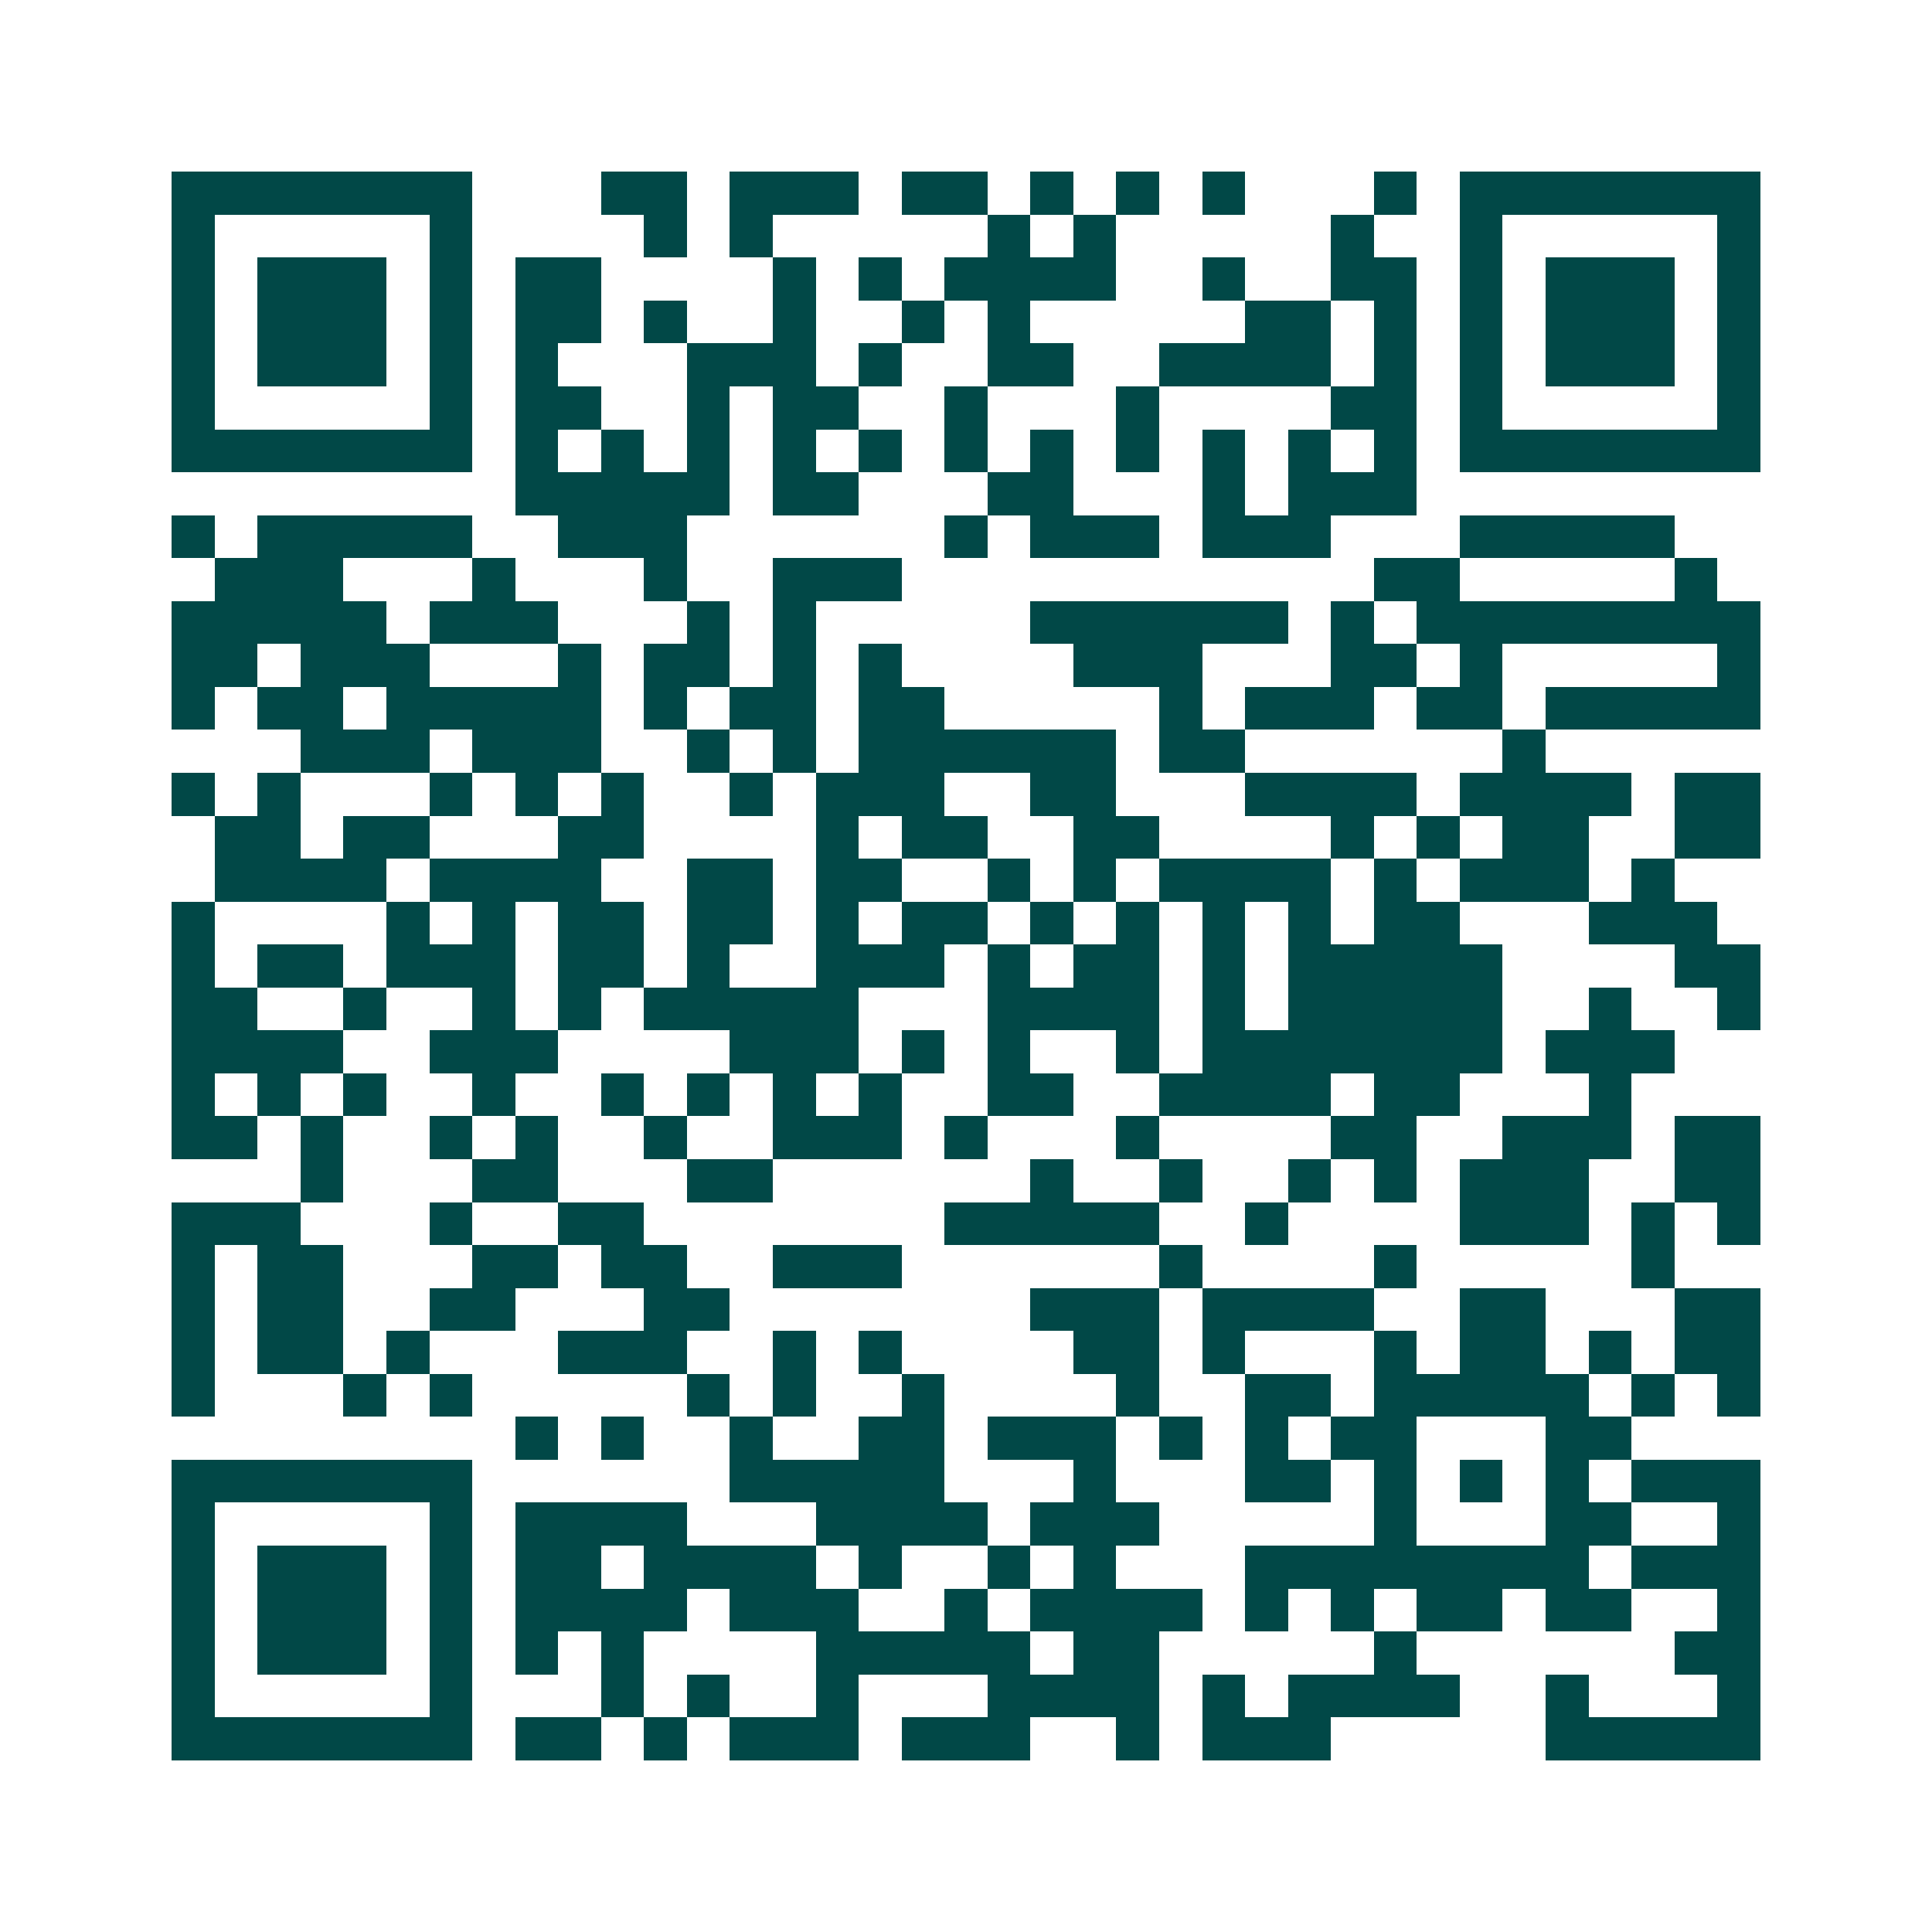 <svg xmlns="http://www.w3.org/2000/svg" width="200" height="200" viewBox="0 0 45 45" shape-rendering="crispEdges"><path fill="#ffffff" d="M0 0h45v45H0z"/><path stroke="#014847" d="M4 4.5h7m3 0h2m1 0h3m1 0h2m1 0h1m1 0h1m1 0h1m3 0h1m1 0h7M4 5.5h1m5 0h1m4 0h1m1 0h1m5 0h1m1 0h1m5 0h1m2 0h1m5 0h1M4 6.5h1m1 0h3m1 0h1m1 0h2m4 0h1m1 0h1m1 0h4m2 0h1m2 0h2m1 0h1m1 0h3m1 0h1M4 7.5h1m1 0h3m1 0h1m1 0h2m1 0h1m2 0h1m2 0h1m1 0h1m5 0h2m1 0h1m1 0h1m1 0h3m1 0h1M4 8.5h1m1 0h3m1 0h1m1 0h1m3 0h3m1 0h1m2 0h2m2 0h4m1 0h1m1 0h1m1 0h3m1 0h1M4 9.5h1m5 0h1m1 0h2m2 0h1m1 0h2m2 0h1m3 0h1m4 0h2m1 0h1m5 0h1M4 10.5h7m1 0h1m1 0h1m1 0h1m1 0h1m1 0h1m1 0h1m1 0h1m1 0h1m1 0h1m1 0h1m1 0h1m1 0h7M12 11.5h5m1 0h2m3 0h2m3 0h1m1 0h3M4 12.5h1m1 0h5m2 0h3m6 0h1m1 0h3m1 0h3m3 0h5M5 13.5h3m3 0h1m3 0h1m2 0h3m11 0h2m5 0h1M4 14.5h5m1 0h3m3 0h1m1 0h1m5 0h6m1 0h1m1 0h8M4 15.5h2m1 0h3m3 0h1m1 0h2m1 0h1m1 0h1m4 0h3m3 0h2m1 0h1m5 0h1M4 16.5h1m1 0h2m1 0h5m1 0h1m1 0h2m1 0h2m5 0h1m1 0h3m1 0h2m1 0h5M7 17.5h3m1 0h3m2 0h1m1 0h1m1 0h6m1 0h2m6 0h1M4 18.5h1m1 0h1m3 0h1m1 0h1m1 0h1m2 0h1m1 0h3m2 0h2m3 0h4m1 0h4m1 0h2M5 19.5h2m1 0h2m3 0h2m4 0h1m1 0h2m2 0h2m4 0h1m1 0h1m1 0h2m2 0h2M5 20.5h4m1 0h4m2 0h2m1 0h2m2 0h1m1 0h1m1 0h4m1 0h1m1 0h3m1 0h1M4 21.5h1m4 0h1m1 0h1m1 0h2m1 0h2m1 0h1m1 0h2m1 0h1m1 0h1m1 0h1m1 0h1m1 0h2m3 0h3M4 22.5h1m1 0h2m1 0h3m1 0h2m1 0h1m2 0h3m1 0h1m1 0h2m1 0h1m1 0h5m4 0h2M4 23.5h2m2 0h1m2 0h1m1 0h1m1 0h5m3 0h4m1 0h1m1 0h5m2 0h1m2 0h1M4 24.5h4m2 0h3m4 0h3m1 0h1m1 0h1m2 0h1m1 0h7m1 0h3M4 25.5h1m1 0h1m1 0h1m2 0h1m2 0h1m1 0h1m1 0h1m1 0h1m2 0h2m2 0h4m1 0h2m3 0h1M4 26.5h2m1 0h1m2 0h1m1 0h1m2 0h1m2 0h3m1 0h1m3 0h1m4 0h2m2 0h3m1 0h2M7 27.5h1m3 0h2m3 0h2m6 0h1m2 0h1m2 0h1m1 0h1m1 0h3m2 0h2M4 28.5h3m3 0h1m2 0h2m7 0h5m2 0h1m4 0h3m1 0h1m1 0h1M4 29.5h1m1 0h2m3 0h2m1 0h2m2 0h3m6 0h1m4 0h1m5 0h1M4 30.5h1m1 0h2m2 0h2m3 0h2m7 0h3m1 0h4m2 0h2m3 0h2M4 31.5h1m1 0h2m1 0h1m3 0h3m2 0h1m1 0h1m4 0h2m1 0h1m3 0h1m1 0h2m1 0h1m1 0h2M4 32.5h1m3 0h1m1 0h1m5 0h1m1 0h1m2 0h1m4 0h1m2 0h2m1 0h5m1 0h1m1 0h1M12 33.5h1m1 0h1m2 0h1m2 0h2m1 0h3m1 0h1m1 0h1m1 0h2m3 0h2M4 34.5h7m6 0h5m3 0h1m3 0h2m1 0h1m1 0h1m1 0h1m1 0h3M4 35.5h1m5 0h1m1 0h4m3 0h4m1 0h3m5 0h1m3 0h2m2 0h1M4 36.5h1m1 0h3m1 0h1m1 0h2m1 0h4m1 0h1m2 0h1m1 0h1m3 0h8m1 0h3M4 37.5h1m1 0h3m1 0h1m1 0h4m1 0h3m2 0h1m1 0h4m1 0h1m1 0h1m1 0h2m1 0h2m2 0h1M4 38.5h1m1 0h3m1 0h1m1 0h1m1 0h1m4 0h5m1 0h2m5 0h1m6 0h2M4 39.5h1m5 0h1m3 0h1m1 0h1m2 0h1m3 0h4m1 0h1m1 0h4m2 0h1m3 0h1M4 40.5h7m1 0h2m1 0h1m1 0h3m1 0h3m2 0h1m1 0h3m5 0h5"/></svg>
